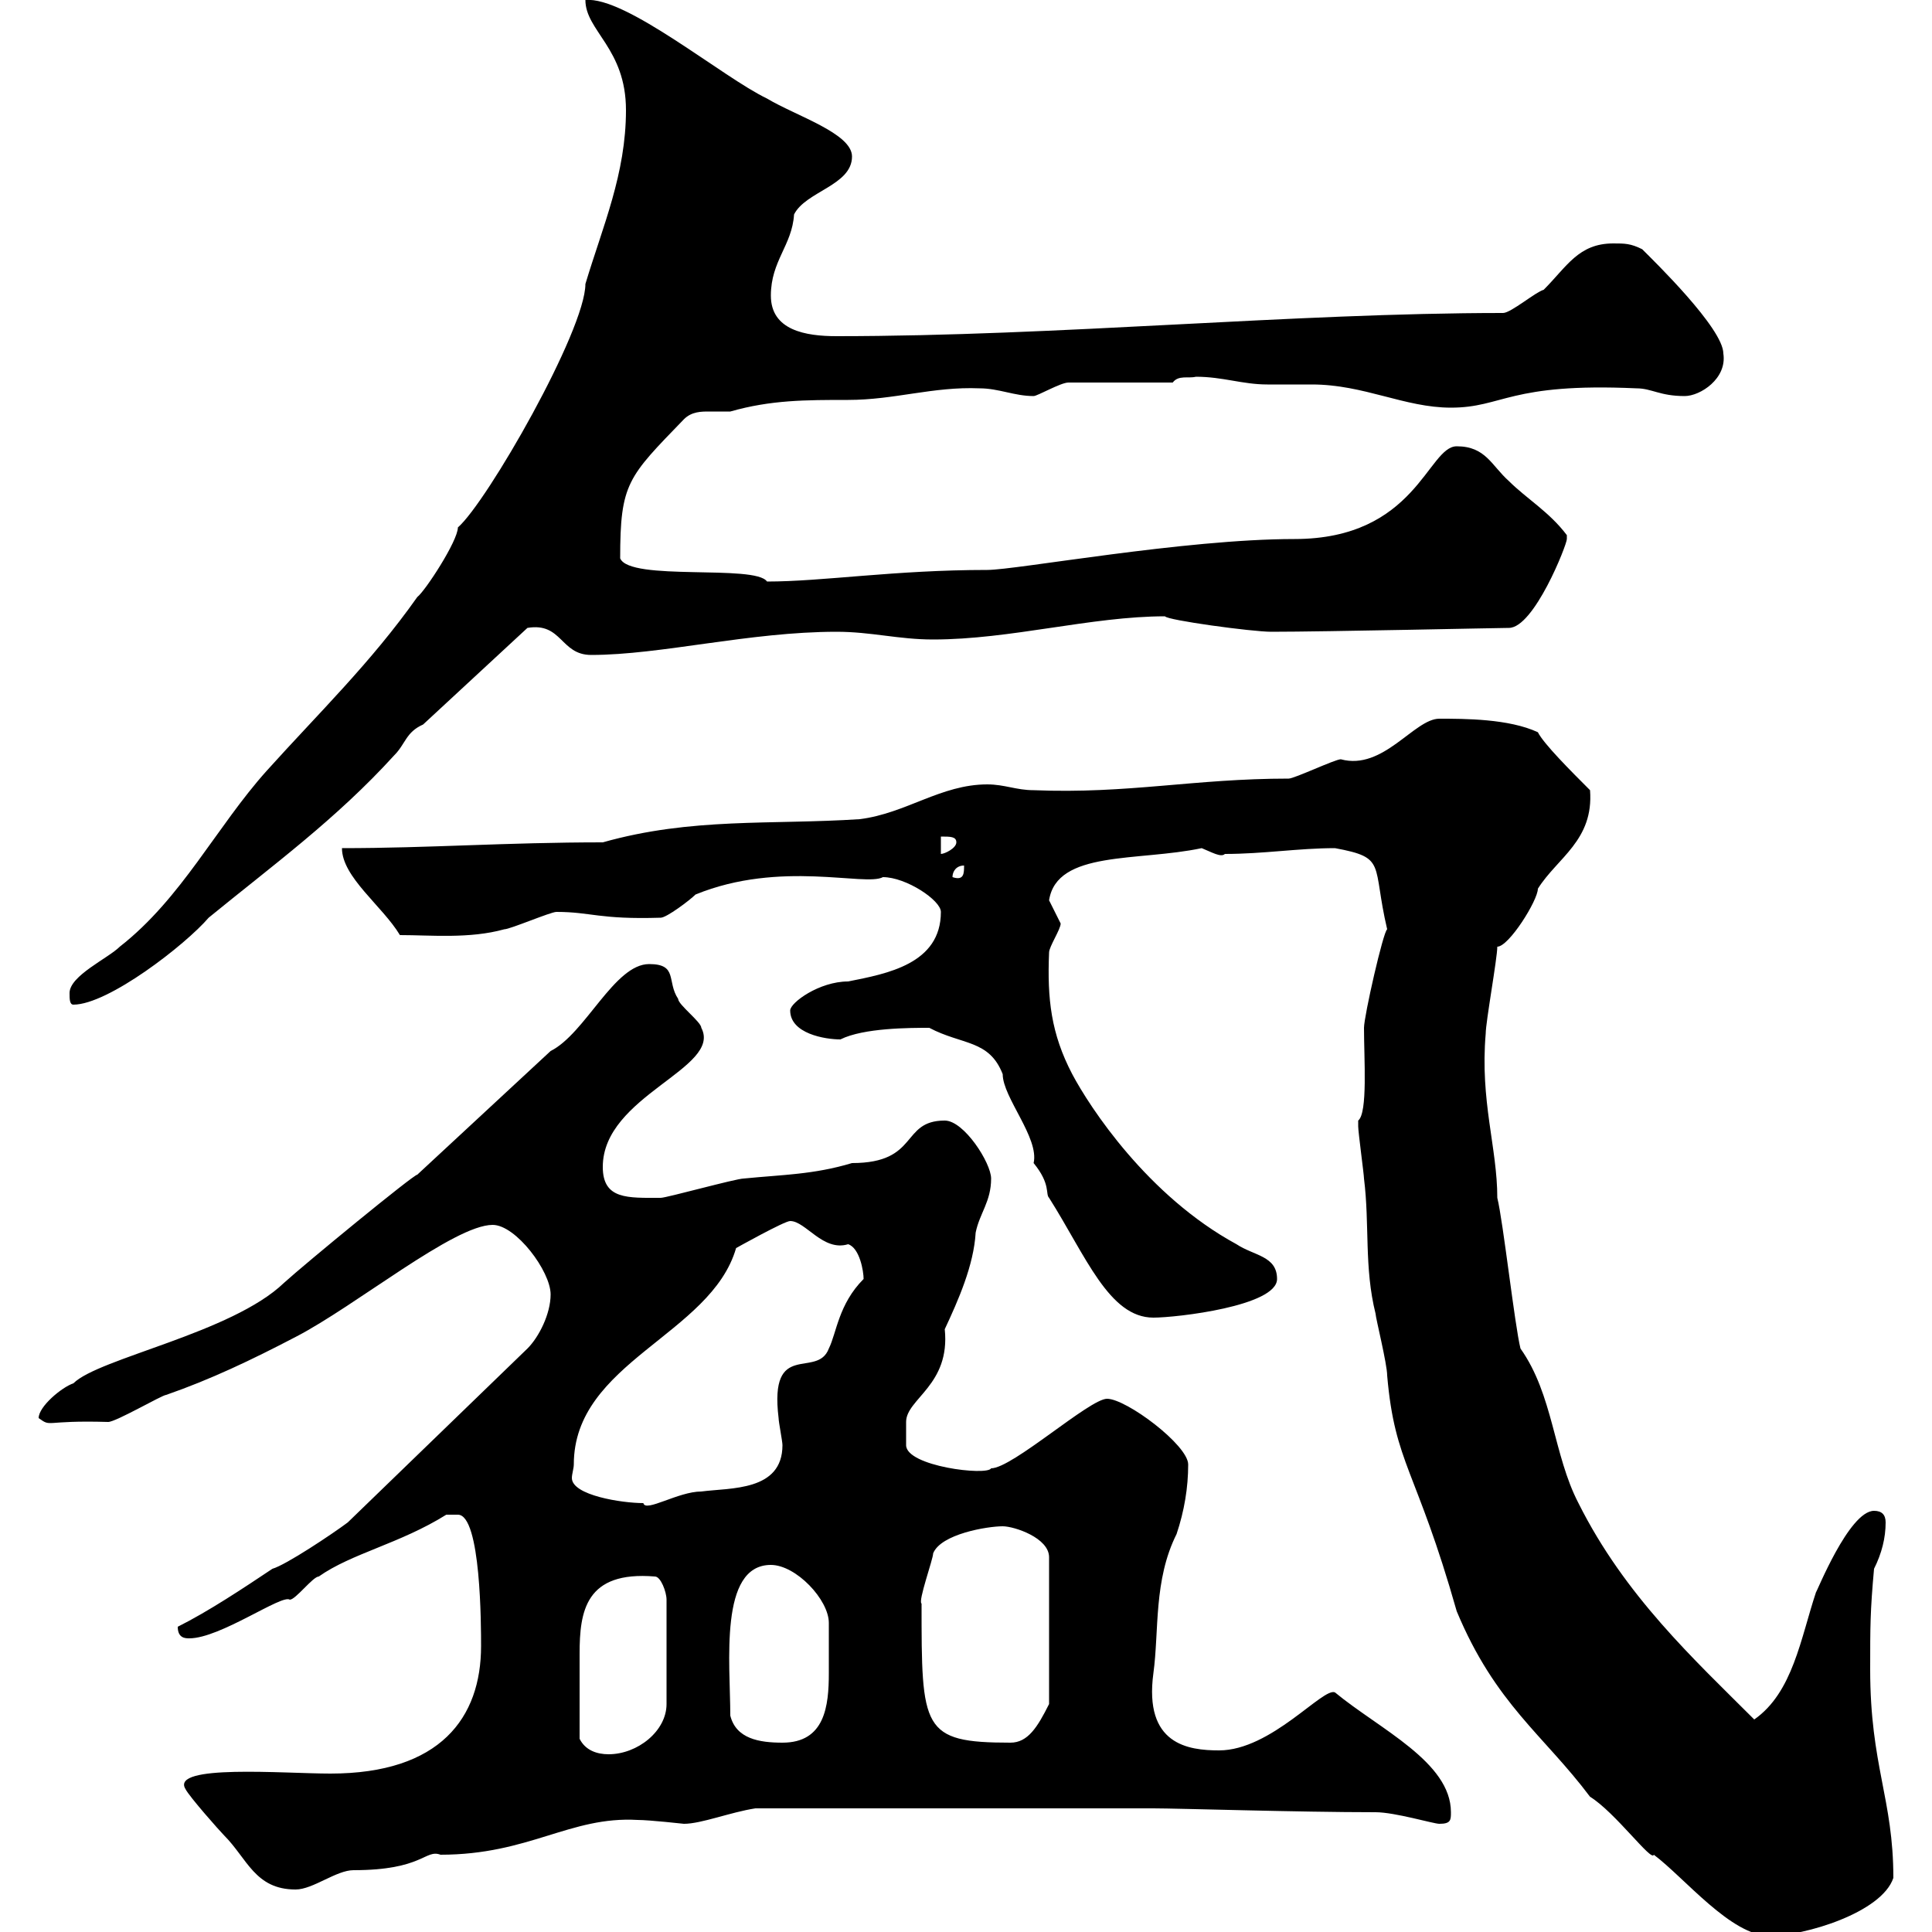 <svg xmlns="http://www.w3.org/2000/svg" xmlns:xlink="http://www.w3.org/1999/xlink" width="300" height="300"><path d="M210.90 174C210.90 174.90 210.90 174.90 210.90 174.90C210.90 175.80 211.80 182.40 211.80 183C212.70 190.20 211.80 196.80 213.60 204C213.60 204.60 215.40 211.80 215.40 213.60C216.60 227.40 219.90 228 226.20 250.20C232.20 264.60 239.70 269.40 246.90 279C250.80 281.40 256.50 289.20 256.80 288C261.60 291.60 268.80 300.60 274.80 300.60C280.20 300.60 292.20 297 294 291.60C294 279.30 290.40 274.20 290.40 259.20C290.40 252.60 290.40 250.20 291 243.60C292.20 241.20 292.80 238.80 292.80 236.40C292.80 235.20 292.20 234.60 291 234.60C287.10 234.60 282 247.50 282 247.20C279.60 254.40 278.40 262.80 272.40 267C263.10 257.70 252.30 247.80 245.10 233.40C241.20 225.90 241.20 216.60 236.10 209.40C235.20 205.80 233.40 189.60 232.50 186C232.50 178.20 229.80 171 230.70 160.50C230.70 158.70 232.50 148.80 232.50 147C234.30 147 238.80 139.80 238.80 138C241.80 133.20 247.50 130.50 246.90 122.70C243.90 119.70 239.70 115.50 238.80 113.70C234.30 111.60 227.40 111.60 223.50 111.60C219.60 111.60 214.80 119.70 208.20 117.90C207.30 117.90 201 120.90 200.10 120.90C185.40 120.90 175.20 123.30 160.50 122.70C157.80 122.70 156 121.80 153.30 121.80C146.10 121.80 140.70 126.30 133.50 127.20C119.70 128.10 107.40 126.90 93.60 130.80C78.60 130.80 66.60 131.70 53.10 131.70C53.10 136.20 59.40 140.70 62.10 145.20C66.90 145.20 72.90 145.80 78.30 144.30C79.20 144.30 85.50 141.60 86.40 141.60C91.80 141.60 93 142.80 102.60 142.50C103.50 142.50 107.10 139.80 108 138.90C121.20 133.50 134.40 137.70 137.10 136.20C140.70 136.20 146.10 139.80 146.10 141.60C146.10 149.70 137.70 151.20 131.70 152.40C127.20 152.40 122.70 155.70 122.70 156.90C122.70 160.50 128.10 161.40 130.50 161.40C134.10 159.60 141.30 159.60 144.30 159.60C149.40 162.30 153.60 161.40 155.70 166.80C155.70 170.40 161.40 176.70 160.50 180.60C163.20 183.90 162.30 185.40 162.90 186C168.60 195 172.20 204.60 179.10 204.60C182.70 204.60 198.30 202.80 198.30 198.60C198.30 195 194.70 195 192 193.20C178.20 185.70 169.20 171.90 166.50 166.80C163.20 160.50 162.60 155.10 162.90 147.90C162.90 147 164.70 144.30 164.70 143.40C164.70 143.40 162.90 139.80 162.90 139.80C164.10 132 176.70 133.80 186.60 131.70C188.10 132.30 189.60 133.20 190.20 132.60C196.20 132.60 201.60 131.70 207.30 131.70C215.40 133.20 213 134.10 215.40 144.30C214.80 144.60 211.80 157.80 211.80 159.60C211.80 164.40 212.40 172.80 210.90 174ZM28.80 277.80C29.40 279 34.20 284.40 34.80 285C38.40 288.60 39.60 293.40 45.90 293.40C48.60 293.40 52.20 290.40 54.90 290.40C65.70 290.40 66 287.10 68.40 288C82.20 288 88.50 282 99 282.60C100.80 282.60 106.20 283.20 106.20 283.20C108.90 283.20 113.40 281.40 117.30 280.80L179.10 280.80C183 280.80 201.60 281.40 213.60 281.40C216.60 281.40 222.60 283.20 223.50 283.20C225.30 283.20 225.30 282.60 225.30 281.40C225.30 273.60 214.20 268.50 207.30 262.80C205.50 261.90 197.40 271.80 189.30 271.80C184.50 271.80 177.60 270.90 179.10 259.80C180 253.20 179.10 245.40 182.70 238.20C183.90 234.60 184.50 231 184.50 227.40C184.50 224.40 174.90 217.20 171.90 217.20C169.20 217.20 157.20 228 153.90 228C153.30 229.20 140.70 227.70 140.70 224.40C140.70 224.40 140.70 222.30 140.70 220.80C140.70 217.20 147.60 215.10 146.70 206.40C148.80 201.90 151.20 196.50 151.50 191.40C152.10 188.40 153.90 186.60 153.90 183C153.90 180.60 149.70 174 146.70 174C139.80 174 142.80 180.60 132.30 180.60C126.30 182.40 121.50 182.40 115.50 183C114.30 183 103.50 186 102.60 186C97.50 186 93.60 186.30 93.60 181.20C93.60 170.10 112.20 165.90 108.90 159.60C108.90 158.70 105.30 156 105.30 155.10C103.50 152.40 105.30 149.70 100.80 149.70C95.40 149.70 90.90 160.50 85.50 163.20L64.80 182.40C64.20 182.40 47.40 196.20 44.10 199.20C36 207 15.30 210.90 11.40 214.80C9.60 215.40 6 218.40 6 220.20C8.10 221.70 6.60 220.50 16.80 220.80C18 220.80 25.20 216.60 25.80 216.60C32.70 214.20 39 211.20 45.90 207.60C55.20 202.80 70.50 190.20 76.50 190.20C80.10 190.20 85.50 197.40 85.50 201C85.50 204 83.70 207.60 81.90 209.40L54 236.40C51.60 238.20 44.40 243 42.30 243.60C37.80 246.60 32.40 250.20 27.60 252.60C27.60 254.40 28.80 254.40 29.40 254.40C34.20 254.40 43.80 247.50 45 248.40C45.90 248.40 48.60 244.80 49.50 244.80C54.60 241.20 62.10 239.70 69.30 235.20C69.30 235.20 70.20 235.20 71.10 235.20C74.70 235.20 74.70 252.60 74.70 255.60C74.70 266.70 68.40 275.40 51.30 275.40C44.10 275.40 26.40 273.90 28.80 277.80ZM90 270C90 266.40 90 261 90 256.80C90 250.20 90.90 243.90 101.70 244.80C102.60 244.80 103.50 247.20 103.50 248.40L103.50 264.60C103.50 268.80 99 272.40 94.50 272.40C92.70 272.40 90.90 271.80 90 270ZM113.40 266.40C113.40 258.30 111.60 243 119.70 243C123.60 243 128.70 248.40 128.70 252C128.70 253.20 128.70 254.70 128.70 256.20C128.70 257.40 128.70 258.60 128.70 259.80C128.70 264.90 128.10 270.60 121.50 270.60C117.90 270.60 114.30 270 113.40 266.40ZM143.10 249C142.50 248.70 144.90 242.10 144.90 241.20C146.10 238.20 153.30 237 155.70 237C157.50 237 162.90 238.80 162.90 241.80L162.90 264.60C161.10 268.20 159.60 270.60 156.90 270.60C143.10 270.60 143.10 268.50 143.10 249ZM89.10 227.40C89.10 211.50 110.40 207.30 114.30 193.80C114.30 193.80 121.80 189.60 122.70 189.60C125.10 189.60 127.80 194.40 131.70 193.20C133.50 193.80 134.10 197.40 134.10 198.60C130.20 202.50 129.90 207 128.70 209.40C126.90 214.20 119.40 207.90 120.90 220.20C120.90 220.80 121.50 223.80 121.50 224.40C121.50 231.60 113.40 231 108.90 231.60C105.30 231.60 100.20 234.90 99.90 233.40C96.60 233.40 88.80 232.20 88.80 229.50C88.80 228.90 89.10 228 89.10 227.40ZM10.80 154.20C10.80 155.10 10.80 156 11.40 156C16.80 156 28.80 146.70 32.40 142.50C42.30 134.40 52.20 127.20 61.20 117.30C63 115.50 63 113.70 65.70 112.50L81.90 97.50C87.30 96.60 87 101.70 91.80 101.70C102.60 101.70 116.40 98.10 129.90 98.10C135.30 98.10 139.50 99.30 144.90 99.30C156.90 99.30 169.50 95.70 180.90 95.70C181.20 96.30 194.40 98.10 197.40 98.10C205.80 98.10 232.80 97.50 234.30 97.50C238.20 97.50 243.30 84.60 243.30 83.70C243.30 83.70 243.30 83.10 243.30 83.10C240.60 79.50 237 77.40 234.30 74.70C231.60 72.30 230.70 69.30 226.20 69.30C221.70 69.30 219.90 83.70 201 83.70C183.90 83.70 157.80 88.50 153.30 88.50C138.90 88.50 127.80 90.30 119.10 90.30C117.30 87.60 97.80 90.30 96.30 86.70C96.30 75 97.50 74.10 106.20 65.10C107.40 63.90 108.90 63.90 110.10 63.90C111 63.90 112.20 63.90 113.40 63.90C119.70 62.10 125.10 62.10 131.70 62.10C138.90 62.10 144.90 60 152.10 60.30C155.10 60.30 157.50 61.50 160.50 61.50C161.10 61.50 164.70 59.40 165.90 59.40L182.10 59.40C183 58.20 184.50 58.80 185.70 58.50C189.90 58.50 192.90 59.70 196.80 59.70C198.90 59.70 201 59.70 203.70 59.70C211.80 59.70 218.10 63.30 225.30 63.30C233.40 63.30 234.30 59.40 254.10 60.30C256.50 60.30 257.70 61.50 261.60 61.50C264 61.50 268.20 58.80 267.60 54.90C267.60 51 256.80 40.50 255 38.70C253.20 37.80 252.30 37.80 250.50 37.80C245.10 37.80 243.30 41.40 239.70 45C238.50 45.30 234.60 48.60 233.40 48.60C200.70 48.60 164.40 52.20 129.90 52.20C125.10 52.20 119.70 51.30 119.70 45.90C119.70 40.50 123 38.10 123.30 33.30C125.10 29.70 132.30 28.80 132.30 24.30C132.30 20.70 123.60 18 119.10 15.30C112.20 12 97.20-0.60 90.90 0C90.90 4.80 97.20 7.50 97.20 17.10C97.20 27 93.60 35.10 90.90 44.10C90.90 51.30 75.60 78 71.10 81.90C71.10 84 66 91.80 64.80 92.70C57.60 102.90 49.50 110.70 41.40 119.70C33.60 128.40 28.20 139.50 18.60 147C16.80 148.80 10.80 151.50 10.80 154.20ZM149.70 134.40C149.70 135.60 149.70 136.80 147.90 136.20C147.90 135.30 148.50 134.40 149.70 134.40ZM146.10 129.90C147.60 129.90 148.50 129.90 148.50 130.80C148.50 131.70 146.70 132.60 146.10 132.60Z"/></svg>